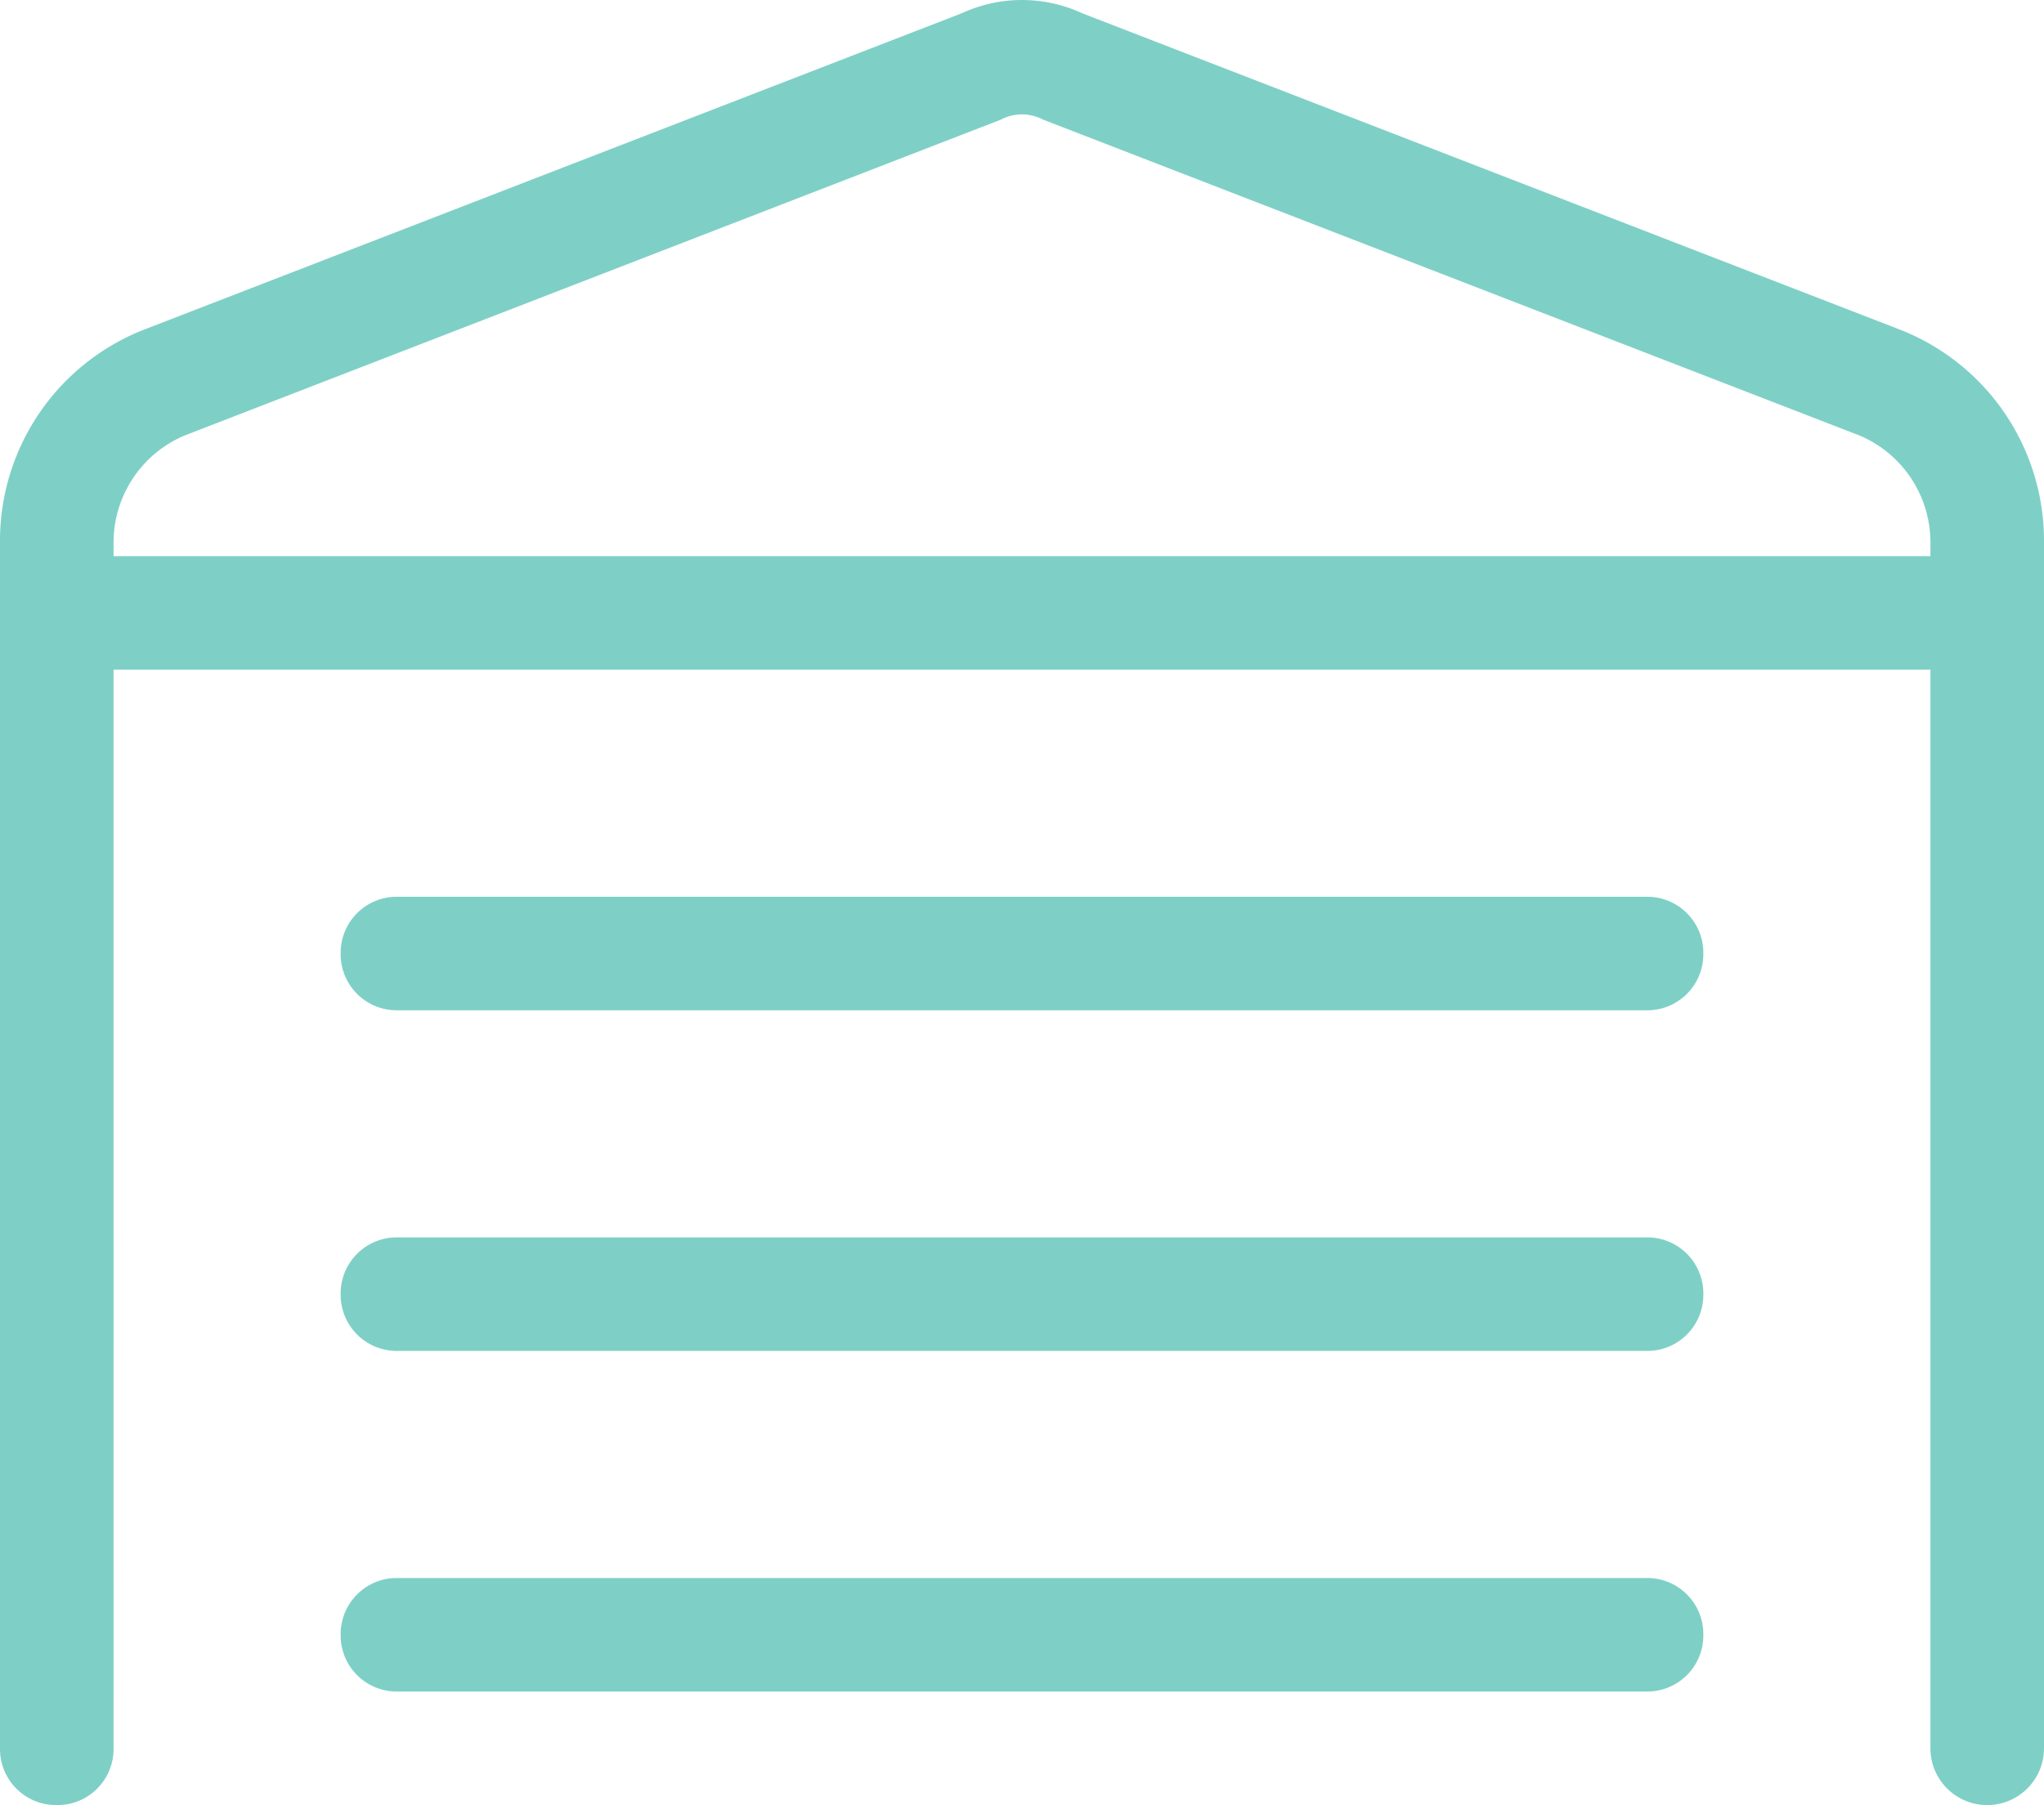 <svg xmlns="http://www.w3.org/2000/svg" width="31.5" height="27.822" viewBox="0 0 31.5 27.822">
  <path id="Path_301" data-name="Path 301" d="M29.75-14h-28V2.625A.864.864,0,0,1,.875,3.5.864.864,0,0,1,0,2.625V-15.969A3.494,3.494,0,0,1,2.242-19.25L14.82-24.117a2.21,2.21,0,0,1,1.859,0L29.258-19.25A3.494,3.494,0,0,1,31.5-15.969V2.625a.875.875,0,0,1-1.75,0Zm0-1.75v-.219a1.791,1.791,0,0,0-1.094-1.641L16.078-22.477a.7.7,0,0,0-.656,0L2.844-17.609A1.791,1.791,0,0,0,1.75-15.969v.219ZM6.125-10.5h19.25a.864.864,0,0,1,.875.875.864.864,0,0,1-.875.875H6.125a.864.864,0,0,1-.875-.875A.864.864,0,0,1,6.125-10.5ZM5.25-4.375a.864.864,0,0,1,.875-.875h19.25a.864.864,0,0,1,.875.875.864.864,0,0,1-.875.875H6.125A.864.864,0,0,1,5.25-4.375ZM6.125,0h19.25a.864.864,0,0,1,.875.875.864.864,0,0,1-.875.875H6.125A.864.864,0,0,1,5.25.875.864.864,0,0,1,6.125,0Z" transform="translate(0 24.322)" fill="#7ed0c6"/>
</svg>
